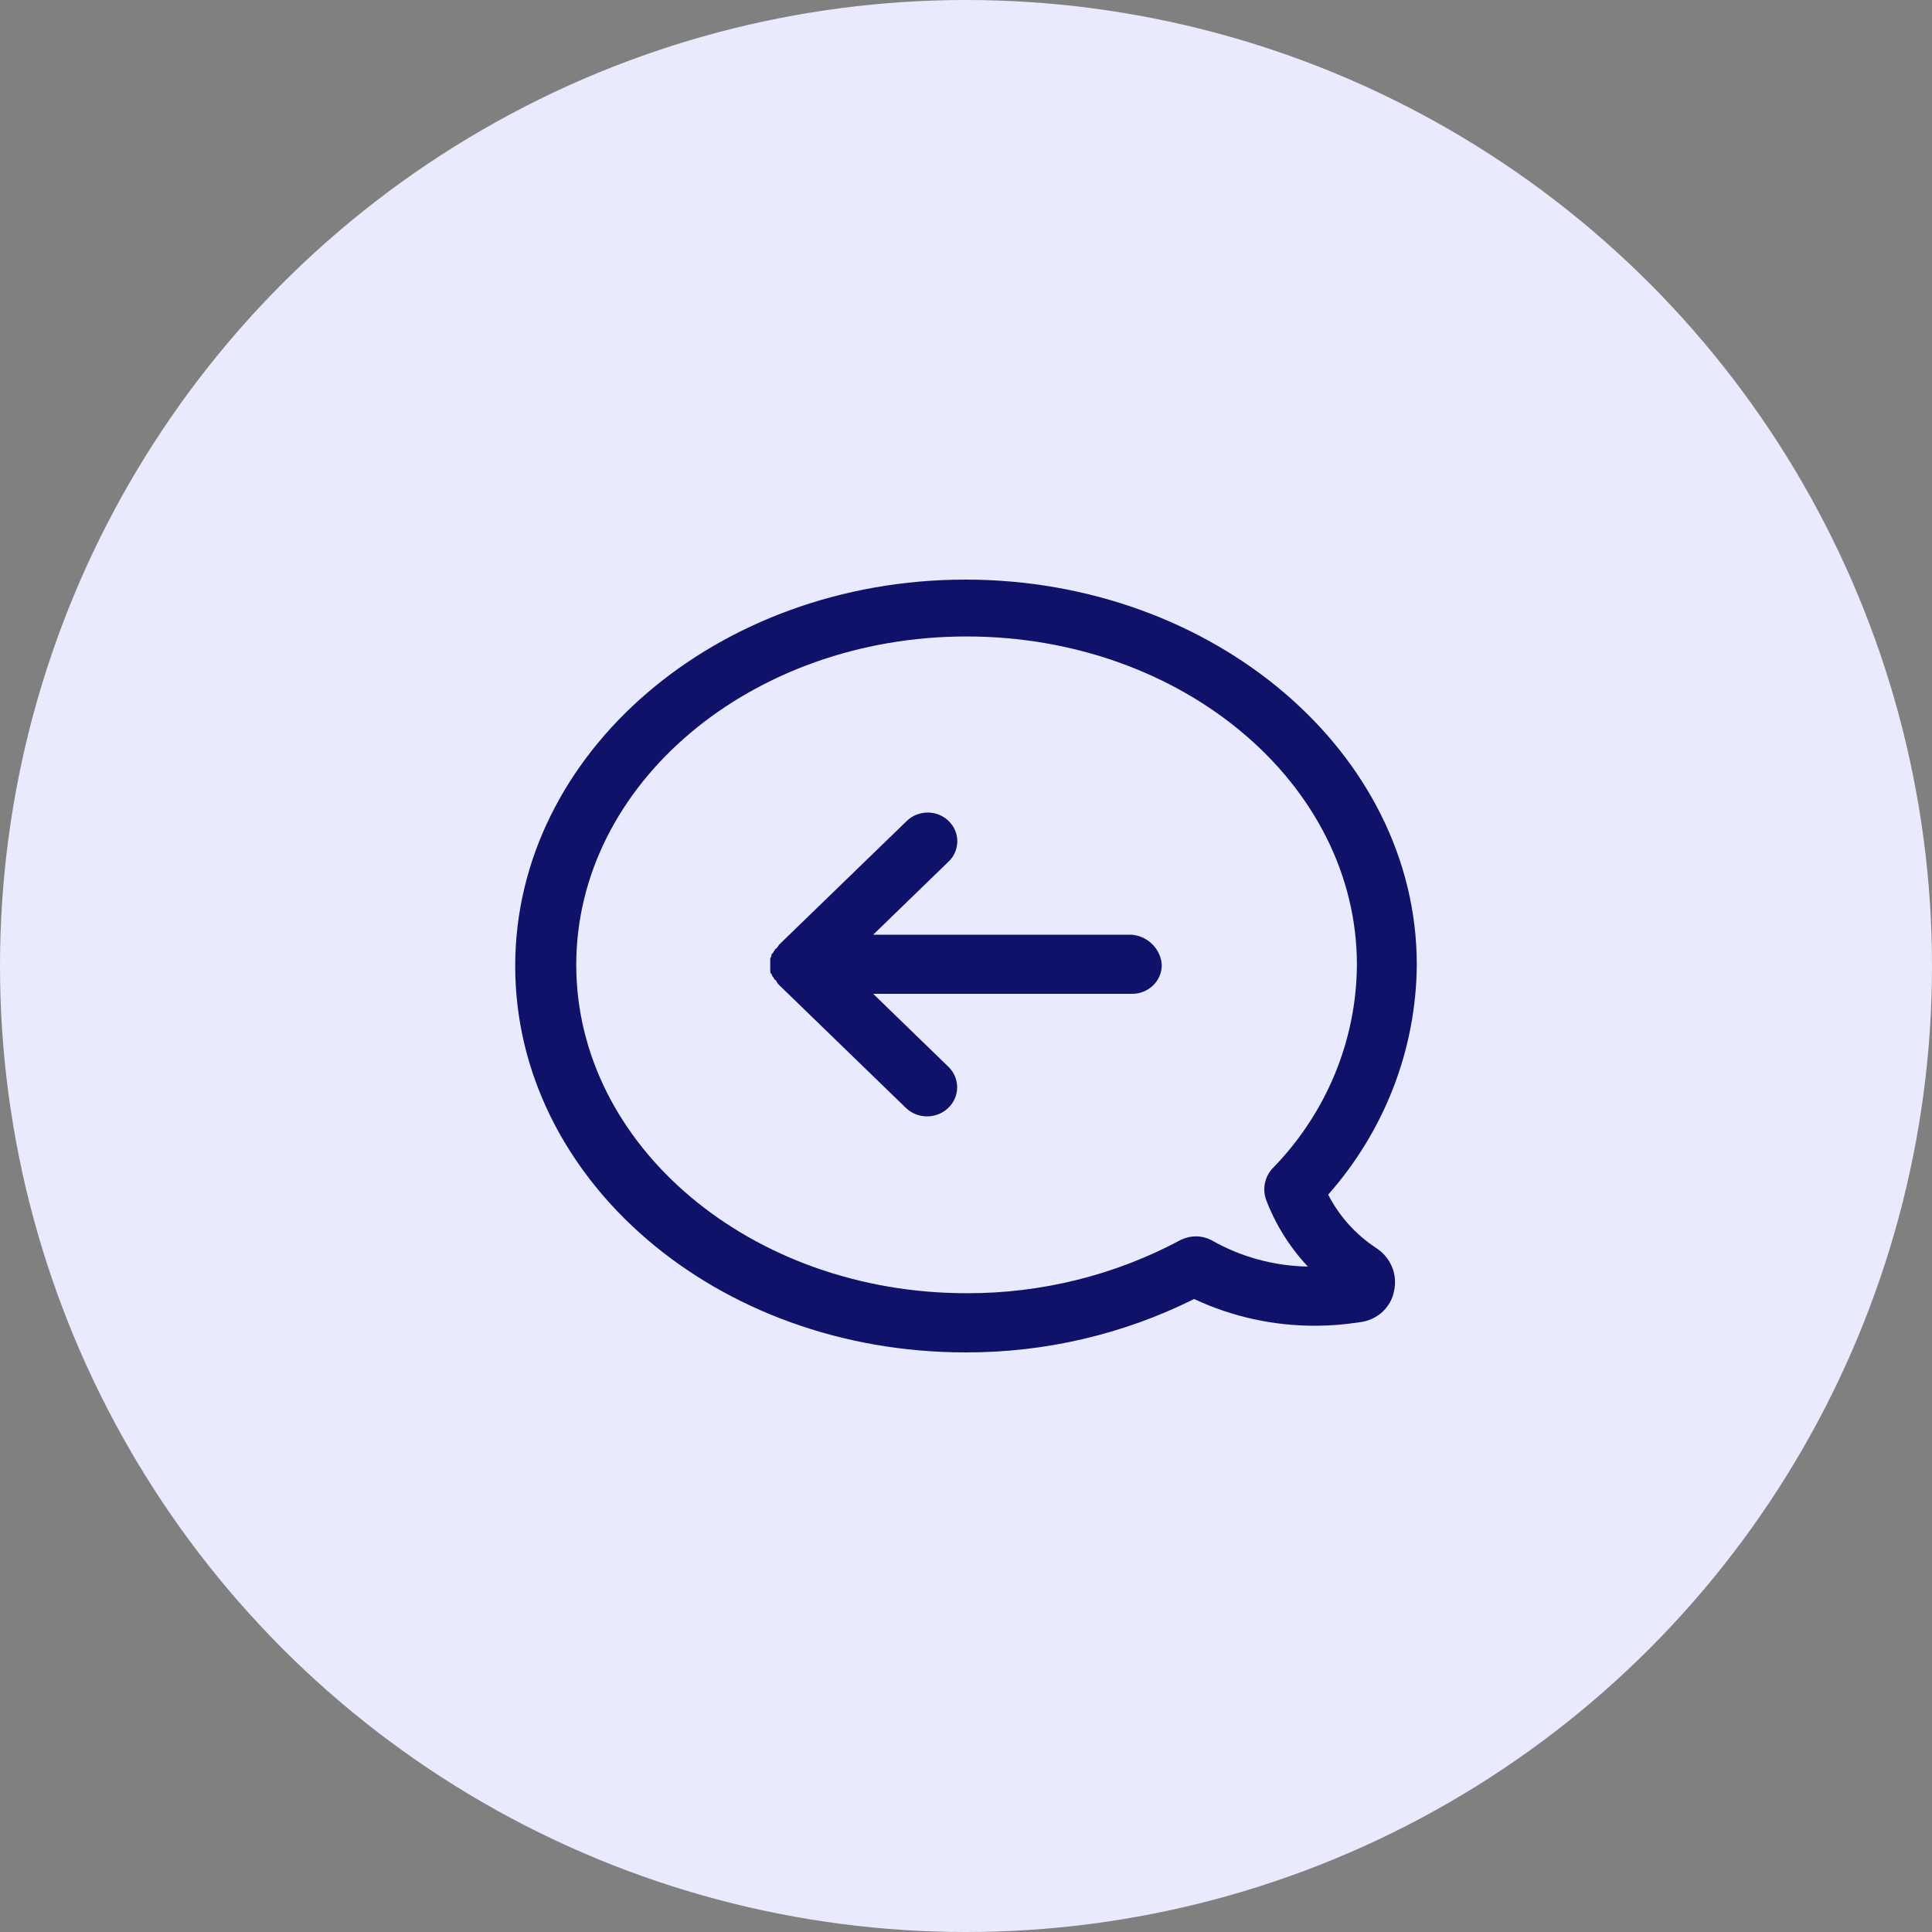 <svg width="30" height="30" viewBox="0 0 30 30" fill="none" xmlns="http://www.w3.org/2000/svg">
<rect x="0" y="0" width="30" height="30" fill="#808080" stroke="none"/>
<circle cx="15" cy="15" r="15" fill="#EAEAFF"/>
<g clip-path="url(#clip0)">
<path d="M18.04 14.982C18.04 15.041 18.029 15.1 18.006 15.155C17.982 15.21 17.948 15.26 17.905 15.302C17.861 15.344 17.81 15.377 17.753 15.399C17.697 15.422 17.636 15.433 17.575 15.432H13.559L14.73 16.568C14.817 16.654 14.864 16.769 14.863 16.889C14.861 17.009 14.81 17.124 14.721 17.207C14.632 17.291 14.513 17.337 14.389 17.335C14.265 17.334 14.147 17.284 14.061 17.198L12.109 15.306C12.086 15.286 12.067 15.261 12.053 15.234C12.053 15.232 12.053 15.229 12.052 15.227C12.051 15.225 12.049 15.223 12.048 15.222C12.046 15.22 12.044 15.219 12.042 15.218C12.039 15.217 12.037 15.216 12.034 15.216C12.016 15.198 12.016 15.18 11.997 15.162C11.979 15.144 11.997 15.144 11.979 15.126C11.96 15.108 11.96 15.09 11.96 15.072V14.892C11.96 14.874 11.979 14.856 11.979 14.838C11.979 14.82 11.979 14.82 11.997 14.802C12.016 14.784 12.016 14.766 12.034 14.748C12.034 14.743 12.037 14.738 12.04 14.735C12.043 14.732 12.048 14.73 12.053 14.73C12.072 14.712 12.09 14.676 12.109 14.658L14.08 12.748C14.122 12.706 14.173 12.674 14.229 12.651C14.285 12.629 14.345 12.617 14.405 12.617C14.466 12.617 14.525 12.629 14.581 12.651C14.637 12.674 14.688 12.706 14.73 12.748C14.773 12.789 14.807 12.838 14.83 12.892C14.853 12.947 14.865 13.005 14.865 13.063C14.865 13.122 14.853 13.18 14.83 13.234C14.807 13.288 14.773 13.337 14.73 13.378L13.559 14.514H17.575C17.697 14.525 17.811 14.579 17.896 14.665C17.982 14.751 18.032 14.863 18.04 14.982ZM22 14.982C21.99 16.291 21.503 17.555 20.624 18.55C20.794 18.883 21.05 19.169 21.368 19.378C21.479 19.449 21.564 19.551 21.614 19.67C21.664 19.789 21.675 19.92 21.647 20.045C21.624 20.172 21.558 20.288 21.461 20.376C21.364 20.463 21.24 20.518 21.108 20.532C20.886 20.567 20.663 20.585 20.438 20.586C19.782 20.59 19.133 20.448 18.542 20.171C17.444 20.719 16.226 21.004 14.991 21C11.123 21 8 18.315 8 15C8 11.685 11.142 9 14.991 9C18.839 9 22 11.685 22 14.982ZM21.07 14.982C21.07 12.171 18.356 9.883 15.009 9.883C11.663 9.883 8.948 12.171 8.948 14.982C8.948 17.793 11.663 20.081 15.009 20.081C16.173 20.085 17.319 19.799 18.337 19.252C18.409 19.217 18.489 19.198 18.57 19.198C18.651 19.198 18.73 19.217 18.802 19.252C19.258 19.515 19.777 19.658 20.308 19.667C20.023 19.362 19.802 19.008 19.657 18.622C19.63 18.542 19.625 18.458 19.641 18.376C19.657 18.294 19.695 18.217 19.75 18.153C20.591 17.297 21.063 16.163 21.07 14.982Z" fill="#101269"/>
</g>
<defs>
<clipPath id="clip0">
<rect width="14" height="12" fill="white" transform="translate(8 9)"/>
</clipPath>
</defs>
</svg>
